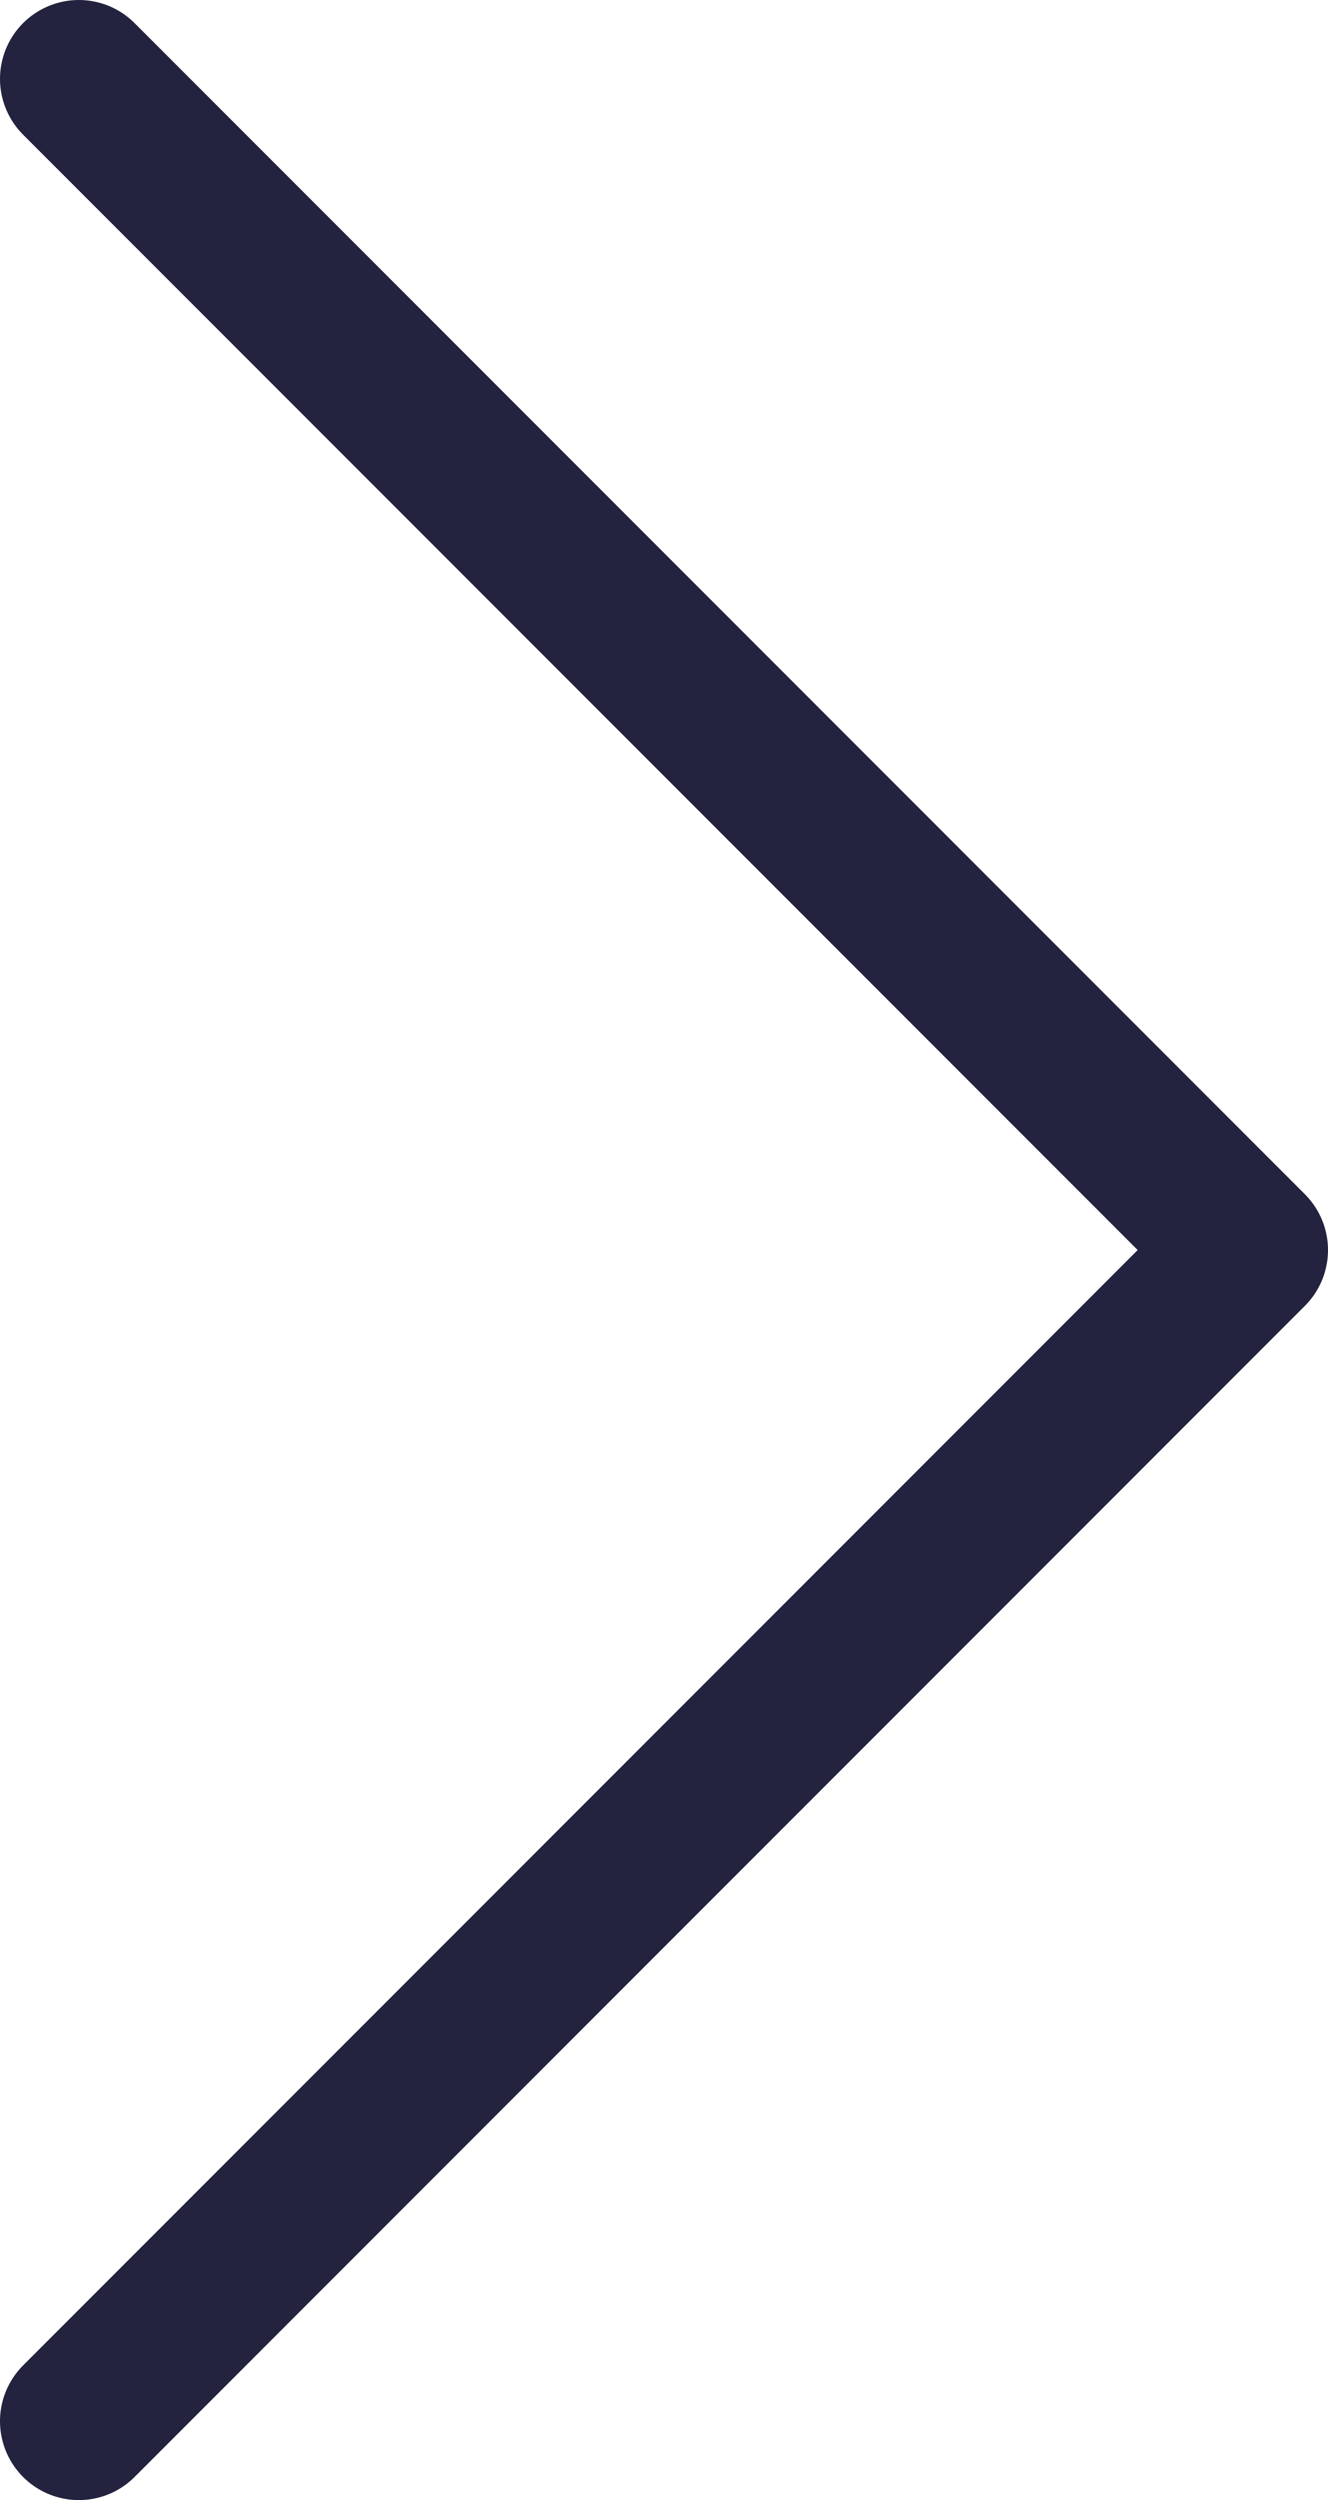 <?xml version="1.0" encoding="UTF-8"?>
<svg id="Layer_2" data-name="Layer 2" xmlns="http://www.w3.org/2000/svg" viewBox="0 0 92.65 174.3">
  <defs>
    <style>
      .cls-1 {
        fill: none;
        stroke: #23233f;
        stroke-linecap: round;
        stroke-linejoin: round;
        stroke-width: 11px;
      }
    </style>
  </defs>
  <g id="Layer_1-2" data-name="Layer 1">
    <polyline class="cls-1" points="5.5 5.5 87.15 87.15 5.5 168.8"/>
  </g>
</svg>